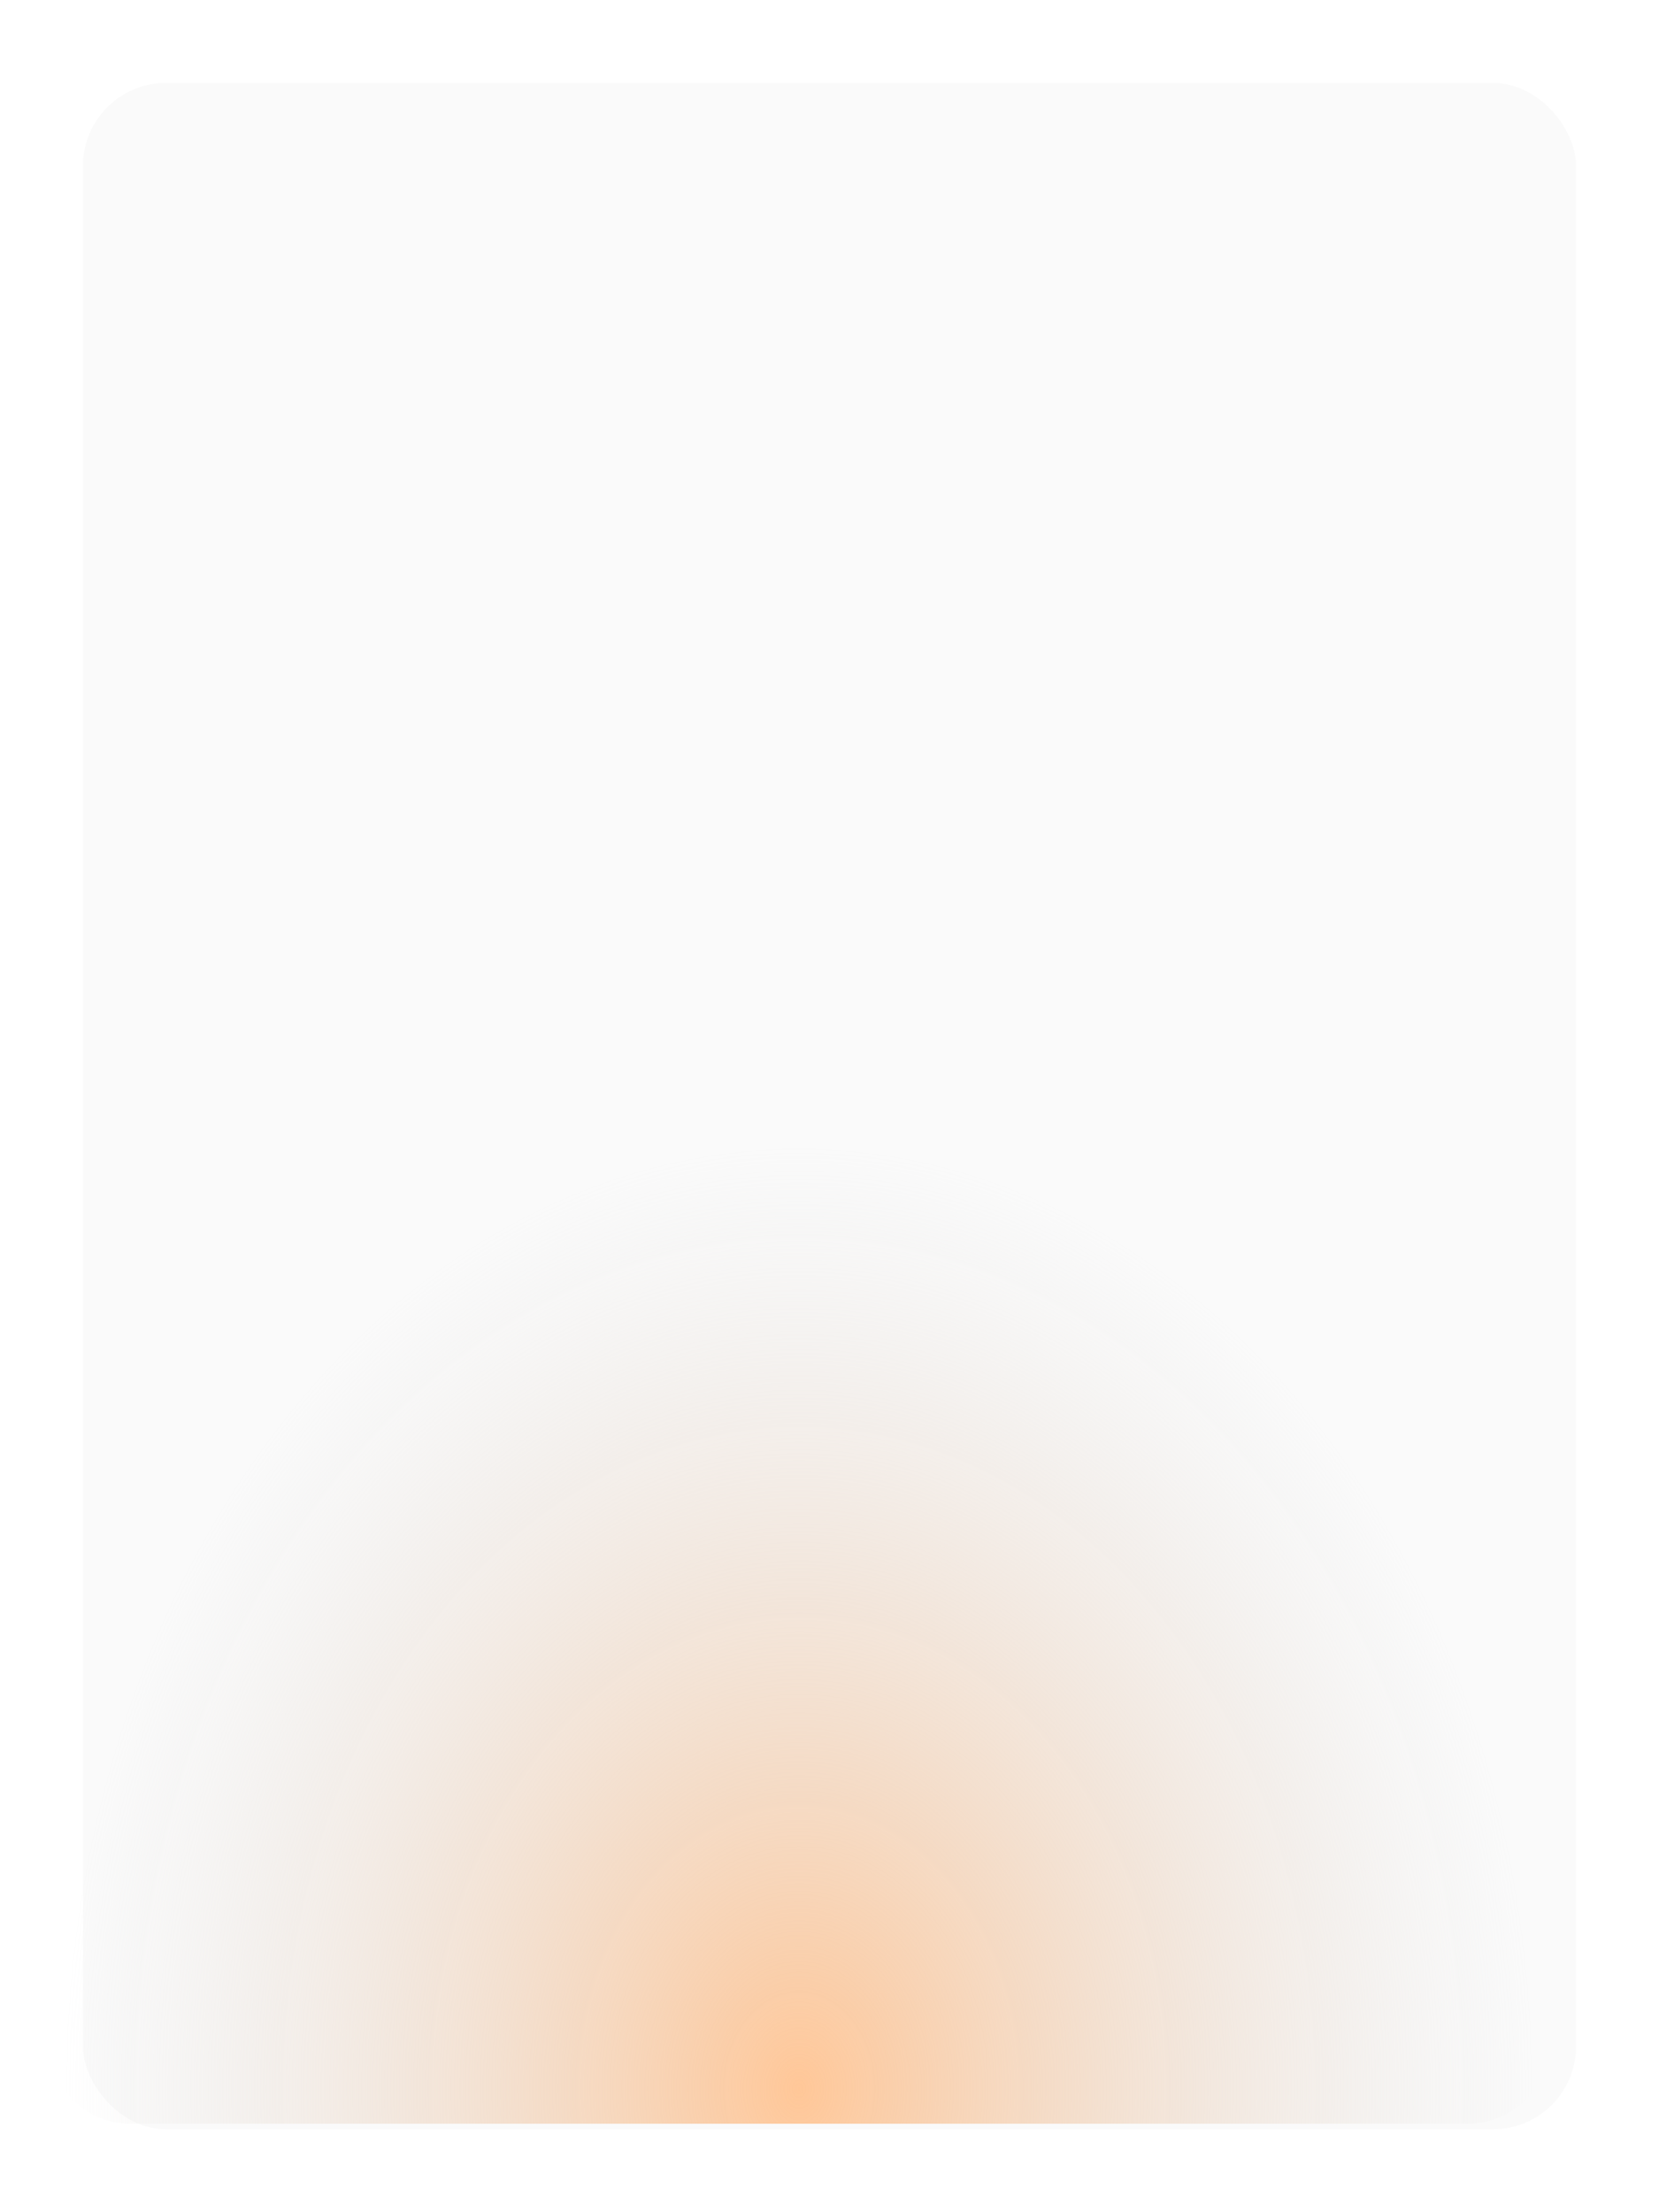 <?xml version="1.0" encoding="UTF-8"?> <svg xmlns="http://www.w3.org/2000/svg" width="300" height="400" viewBox="0 0 300 400" fill="none"> <g filter="url(#filter0_d_18_68)"> <rect x="10" y="10" width="270" height="370" rx="15" fill="#FAFAFA"></rect> </g> <path fill-rule="evenodd" clip-rule="evenodd" d="M276.995 378.514C274.244 381.864 270.071 384 265.398 384H23.604C18.93 384 14.756 381.863 12.005 378.512C12.002 378.022 12 377.532 12 377.042C12 283.372 71.322 207.437 144.5 207.437C217.678 207.437 277 283.372 277 377.042C277 377.533 276.998 378.024 276.995 378.514Z" fill="url(#paint0_radial_18_68)"></path> <defs> <filter id="filter0_d_18_68" x="0" y="0" width="300" height="400" filterUnits="userSpaceOnUse" color-interpolation-filters="sRGB"> <feFlood flood-opacity="0" result="BackgroundImageFix"></feFlood> <feColorMatrix in="SourceAlpha" type="matrix" values="0 0 0 0 0 0 0 0 0 0 0 0 0 0 0 0 0 0 127 0" result="hardAlpha"></feColorMatrix> <feOffset dx="5" dy="5"></feOffset> <feGaussianBlur stdDeviation="7.5"></feGaussianBlur> <feComposite in2="hardAlpha" operator="out"></feComposite> <feColorMatrix type="matrix" values="0 0 0 0 0 0 0 0 0 0 0 0 0 0 0 0 0 0 0.25 0"></feColorMatrix> <feBlend mode="normal" in2="BackgroundImageFix" result="effect1_dropShadow_18_68"></feBlend> <feBlend mode="normal" in="SourceGraphic" in2="effect1_dropShadow_18_68" result="shape"></feBlend> </filter> <radialGradient id="paint0_radial_18_68" cx="0" cy="0" r="1" gradientUnits="userSpaceOnUse" gradientTransform="translate(144.5 377.042) rotate(90) scale(169.605 132.5)"> <stop stop-color="#FFC798"></stop> <stop offset="1" stop-color="#D9D9D9" stop-opacity="0"></stop> </radialGradient> </defs> </svg> 